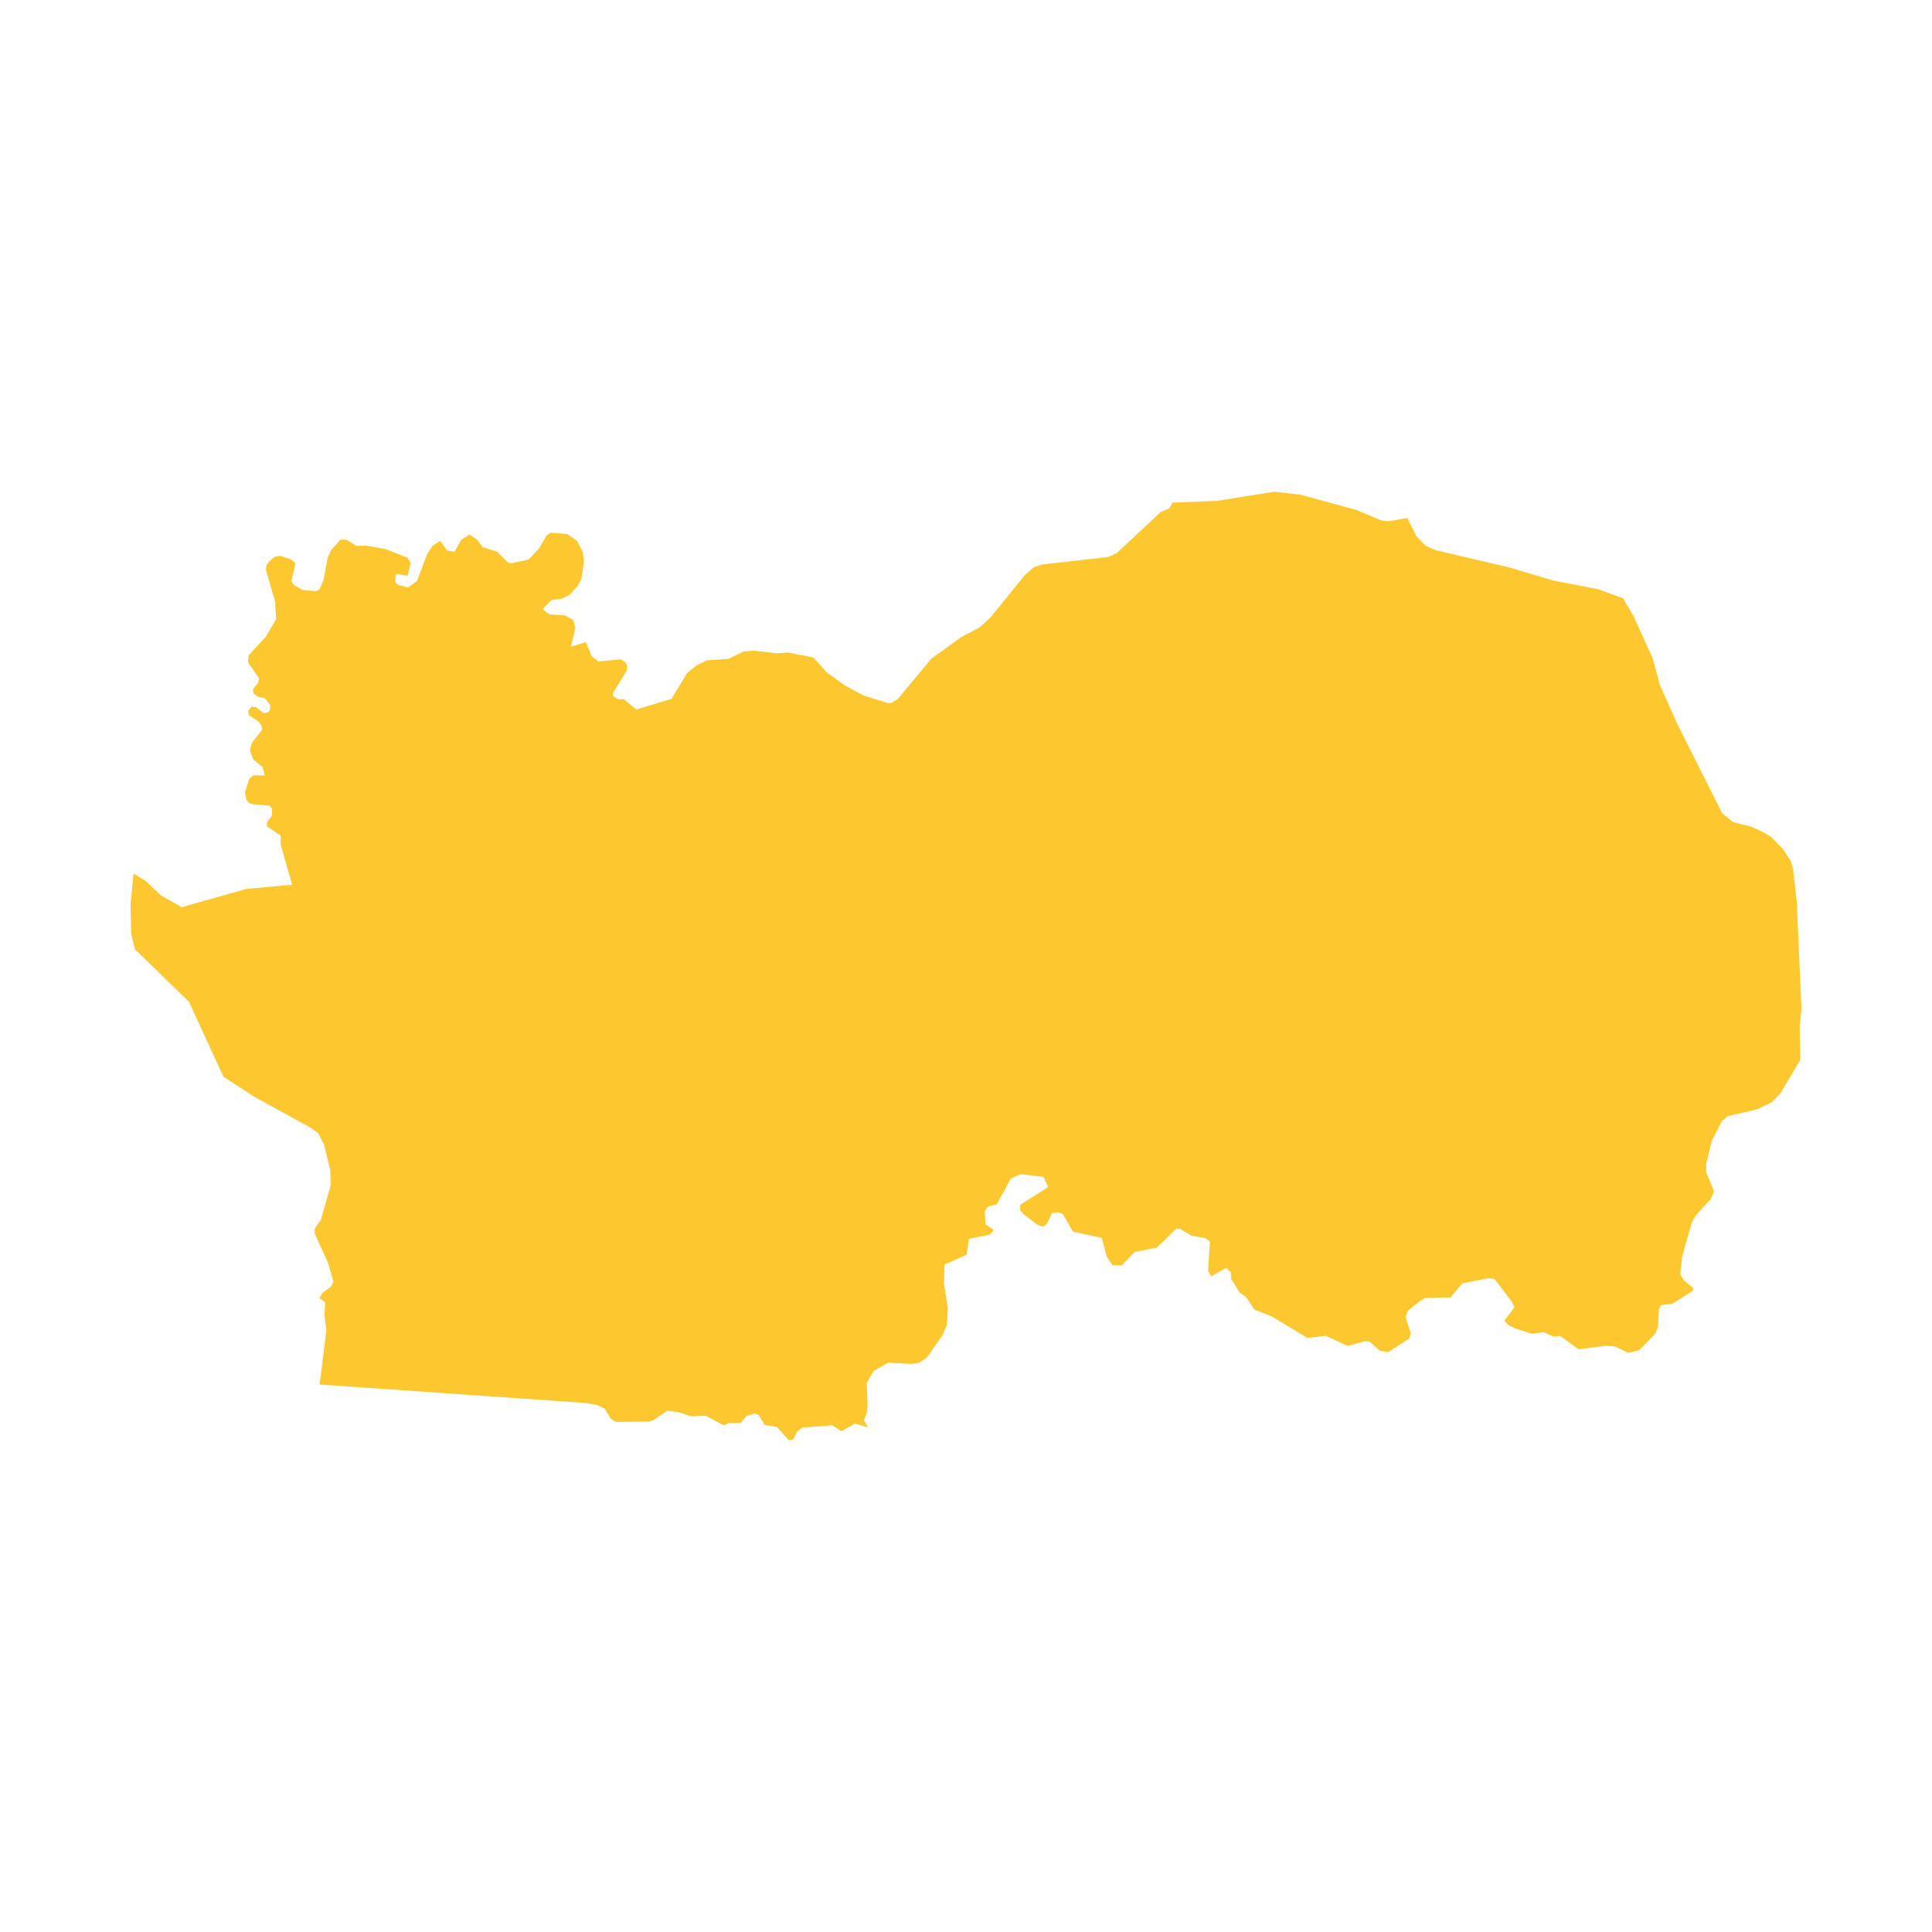 <svg xmlns="http://www.w3.org/2000/svg" fill="#fdc82f80" width="256" height="256" viewBox="-20 -20 296 185.327"><path d="M253.183,54.78 254.337,56.536 254.722,57.832 255.279,62.827 256,79.18 255.724,82.07 255.823,87.015 252.776,92.177 251.433,93.537 249.229,94.614 244.708,95.658 243.83,96.402 242.277,99.406 241.398,103 241.423,104.291 242.605,107.202 242.082,108.397 239.859,110.811 239.194,111.989 237.704,117.235 237.433,119.902 238.009,120.846 239.444,122.024 239.3,122.467 236.177,124.425 234.49,124.621 234.161,125.239 234.024,127.999 233.552,129.059 231.101,131.56 229.459,131.936 227.338,130.926 225.931,130.86 221.831,131.38 219.043,129.336 218.041,129.454 216.507,128.764 214.684,129.006 212.197,128.215 211.023,127.617 210.488,126.987 212.019,124.962 211.671,124.155 208.952,120.6 208.044,120.498 204.031,121.286 202.223,123.442 198.356,123.521 197.437,124.087 195.688,125.488 195.352,126.507 196.134,128.922 195.94,129.719 192.68,131.812 191.41,131.615 189.839,130.215 189.069,130.159 186.466,130.879 183.124,129.322 180.301,129.64 174.939,126.405 172.18,125.301 170.893,123.369 169.945,122.735 168.658,120.669 168.538,119.555 167.864,118.923 165.573,120.186 165.085,119.376 165.378,114.883 164.657,114.341 162.571,114 160.813,112.954 160.222,112.902 157.224,115.802 153.848,116.471 151.863,118.536 150.451,118.519 149.562,117.172 148.784,114.313 144.385,113.364 142.832,110.677 142.154,110.399 141.196,110.522 140.354,112.203 139.805,112.595 138.944,112.32 136.828,110.69 136.244,110.014 136.348,109.212 140.433,106.64 140.527,106.328 139.865,104.984 136.367,104.541 134.857,105.235 132.708,109.17 131.294,109.549 130.874,110.26 130.984,112.22 132.202,113.081 132.103,113.347 131.598,113.829 128.45,114.459 128.099,116.9 124.714,118.42 124.627,121.401 125.213,124.97 125.088,127.594 124.427,129.188 122.014,132.631 120.779,133.462 119.64,133.627 116.051,133.45 113.85,134.714 112.783,136.525 112.919,139.822 112.81,141.155 112.341,142.219 112.995,143.348 110.993,142.776 108.912,143.934 107.48,143.03 102.944,143.383 102.106,144.005 101.539,145.194 100.875,145.327 99.027,143.296 97.154,142.973 96.246,141.452 95.666,141.24 94.424,141.558 93.456,142.658 91.678,142.678 90.878,143.034 88.15,141.581 85.836,141.652 84.001,141.015 82.221,140.816 80.057,142.281 79.304,142.46 74.317,142.516 73.558,142.005 72.65,140.487 71.531,139.932 69.658,139.608 28.966,136.783 30.003,128.459 29.712,126.101 29.826,124.188 28.926,123.556 29.433,122.714 30.714,121.793 31.086,121.039 30.255,118.137 28.215,113.667 28.225,112.865 29.149,111.582 30.662,106.256 30.599,103.938 29.641,100.013 28.706,98.223 27.623,97.456 19.03,92.743 14.24,89.626 8.946,78.136 0.702,70.133 0.089,67.769 0,63.181 0.461,58.511 2.272,59.596 4.659,61.844 7.829,63.653 17.741,60.854 24.762,60.208 23.009,54.092 23.024,52.711 20.899,51.266 20.907,50.643 21.646,49.67 21.704,48.647 21.344,48.108 18.933,47.907 18.205,47.722 17.756,47.229 17.538,46.069 18.155,44.027 18.798,43.452 20.575,43.47 20.228,42.177 18.779,41.003 18.294,39.62 18.579,38.508 20.151,36.475 20.068,35.851 19.617,35.223 18.126,34.23 18.041,33.562 18.505,32.943 19.19,32.994 20.407,33.94 21.14,33.768 21.371,33.369 21.378,32.658 20.615,31.627 19.569,31.439 18.847,30.897 18.762,30.226 19.546,29.302 19.694,28.589 17.987,26.124 18.089,25.055 20.72,22.23 22.299,19.53 22.147,16.812 20.741,11.989 20.795,11.278 21.259,10.659 22.086,9.954 22.955,9.827 24.635,10.378 25.267,10.964 24.644,13.764 25.093,14.347 26.408,15.072 28.458,15.226 28.916,15.008 29.572,13.544 30.201,10.122 30.762,8.881 32.194,7.336 33.061,7.345 34.601,8.293 36.106,8.264 39.065,8.782 42.424,10.108 42.917,10.915 42.439,12.871 40.707,12.588 40.51,13.787 40.959,14.282 42.509,14.652 43.886,13.688 45.441,9.561 46.277,8.278 47.426,7.532 48.503,9.014 49.64,9.204 50.665,7.389 51.906,6.553 53.127,7.37 53.936,8.49 56.162,9.181 57.875,10.892 58.467,10.942 60.981,10.389 62.6,8.673 63.763,6.678 64.407,6.285 66.914,6.489 68.405,7.53 69.299,9.278 69.459,10.748 69.111,13.195 68.548,14.391 67.255,15.802 66.016,16.411 64.509,16.573 63.124,17.983 64.164,18.796 66.575,18.954 67.846,19.683 68.149,20.887 67.476,23.731 69.764,23.043 70.648,25.236 71.689,26.003 75.111,25.685 75.789,26.091 76.101,26.72 76.001,27.43 73.908,30.835 73.903,31.28 74.671,31.78 75.581,31.789 77.477,33.367 82.878,31.737 85.296,27.754 86.77,26.569 88.329,25.831 91.614,25.6 93.954,24.469 95.551,24.353 99.011,24.749 100.699,24.635 104.609,25.392 106.721,27.733 109.521,29.725 112.326,31.228 116.002,32.384 116.596,32.348 117.607,31.695 122.658,25.604 127.261,22.278 130.065,20.798 131.635,19.392 137.017,12.779 138.356,11.594 139.547,11.164 149.78,10 151.112,9.393 157.817,3.112 159.147,2.549 159.661,1.665 166.417,1.397 175.242,0 179.25,0.455 187.834,2.8 191.641,4.409 192.826,4.516 195.616,4.019 196.986,6.8 198.422,8.289 200.054,8.981 211.368,11.634 217.948,13.6 224.904,14.946 228.666,16.338 230.263,19.033 233.211,25.535 234.284,29.56 236.967,35.564 243.845,49.252 245.51,50.612 248.321,51.324 250.04,52.106 251.348,52.882 253.183,54.78Z"/></svg>